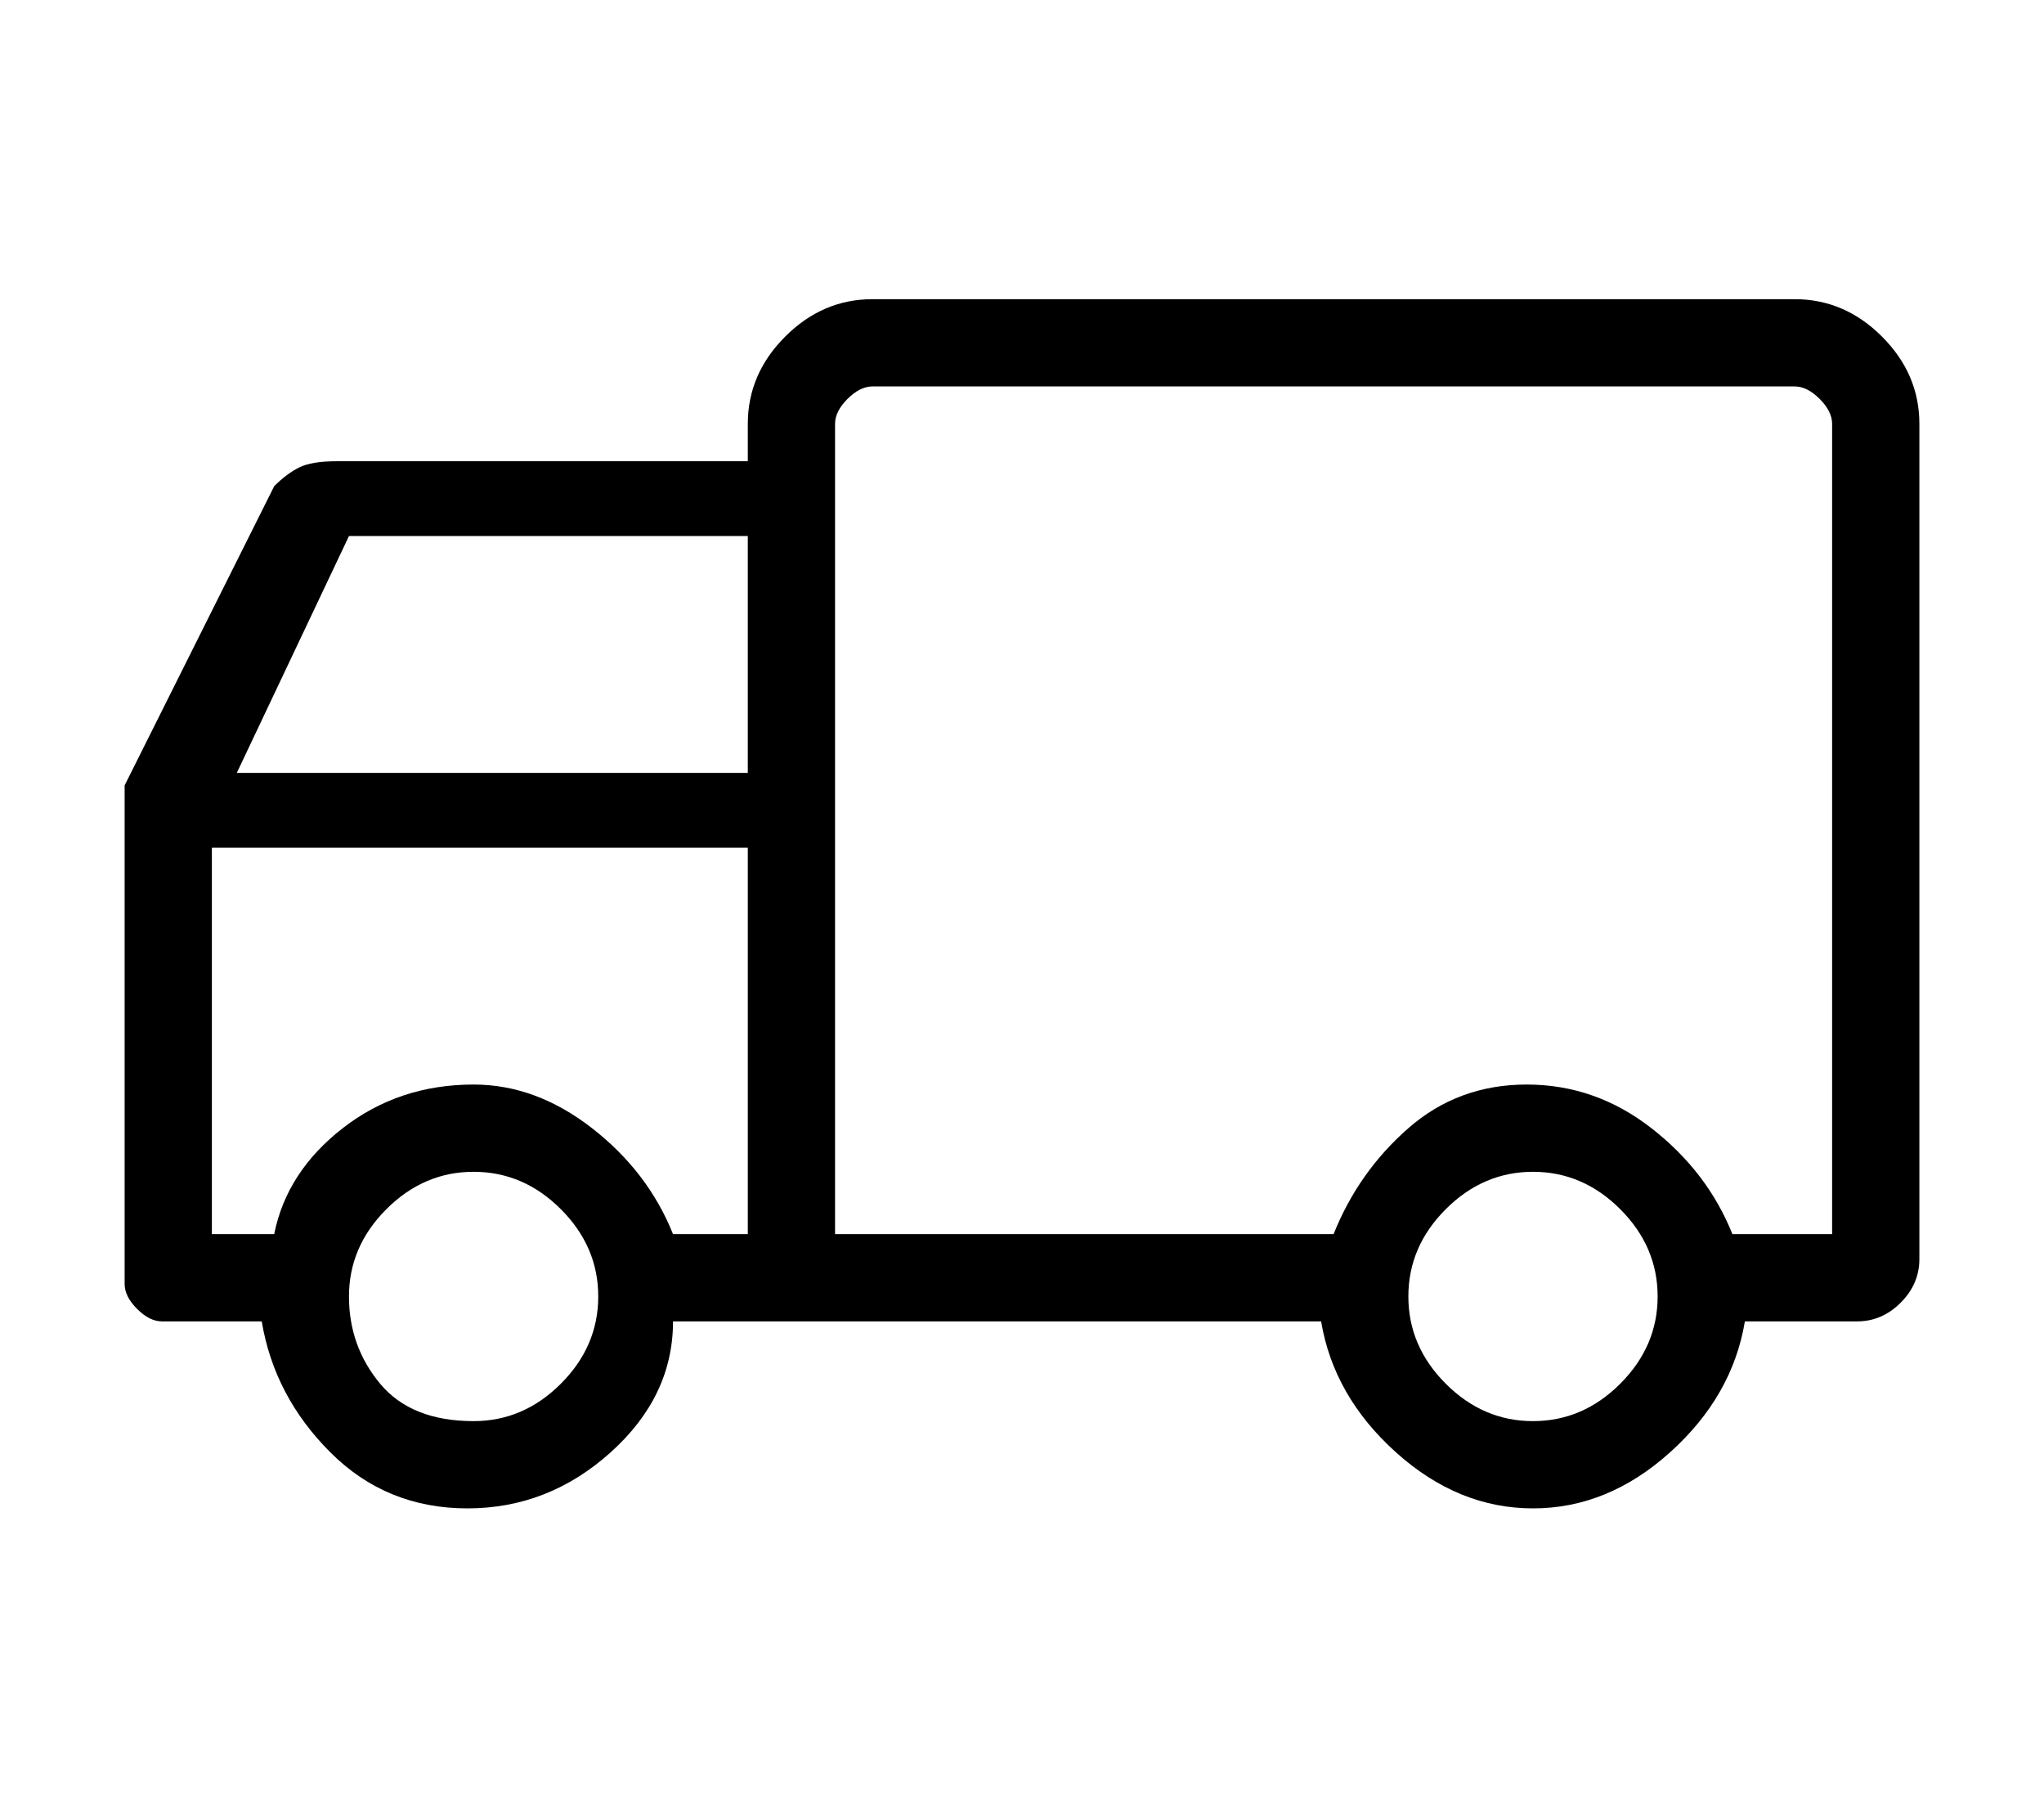 <?xml version="1.0" standalone="no"?>
<!DOCTYPE svg PUBLIC "-//W3C//DTD SVG 1.1//EN" "http://www.w3.org/Graphics/SVG/1.1/DTD/svg11.dtd" >
<svg xmlns="http://www.w3.org/2000/svg" xmlns:xlink="http://www.w3.org/1999/xlink" version="1.1" viewBox="-10 0 164 144">
   <path fill="currentColor"
d="M134 24h-74q-4 0 -7 3t-3 7v3h-33q-2 0 -3 0.5t-2 1.5l-12 24v2v38q0 1 1 2t2 1h8q1 6 5.5 10.5t11 4.5t11.5 -4.5t5 -10.5h52q1 6 6 10.5t11 4.5t11 -4.5t6 -10.5h9q2 0 3.5 -1.5t1.5 -3.5v-67q0 -4 -3 -7t-7 -3zM18 43h32v19h-41zM28 114q-5 0 -7.5 -3t-2.5 -7t3 -7
t7 -3t7 3t3 7t-3 7t-7 3zM28 87q-6 0 -10.5 3.5t-5.5 8.5h-5v-31h43v31h-6q-2 -5 -6.5 -8.5t-9.5 -3.5zM113 114q-4 0 -7 -3t-3 -7t3 -7t7 -3t7 3t3 7t-3 7t-7 3zM137 99h-8q-2 -5 -6.5 -8.5t-10 -3.5t-9.5 3.5t-6 8.5h-40v-65q0 -1 1 -2t2 -1h74q1 0 2 1t1 2v65z" />
</svg>
